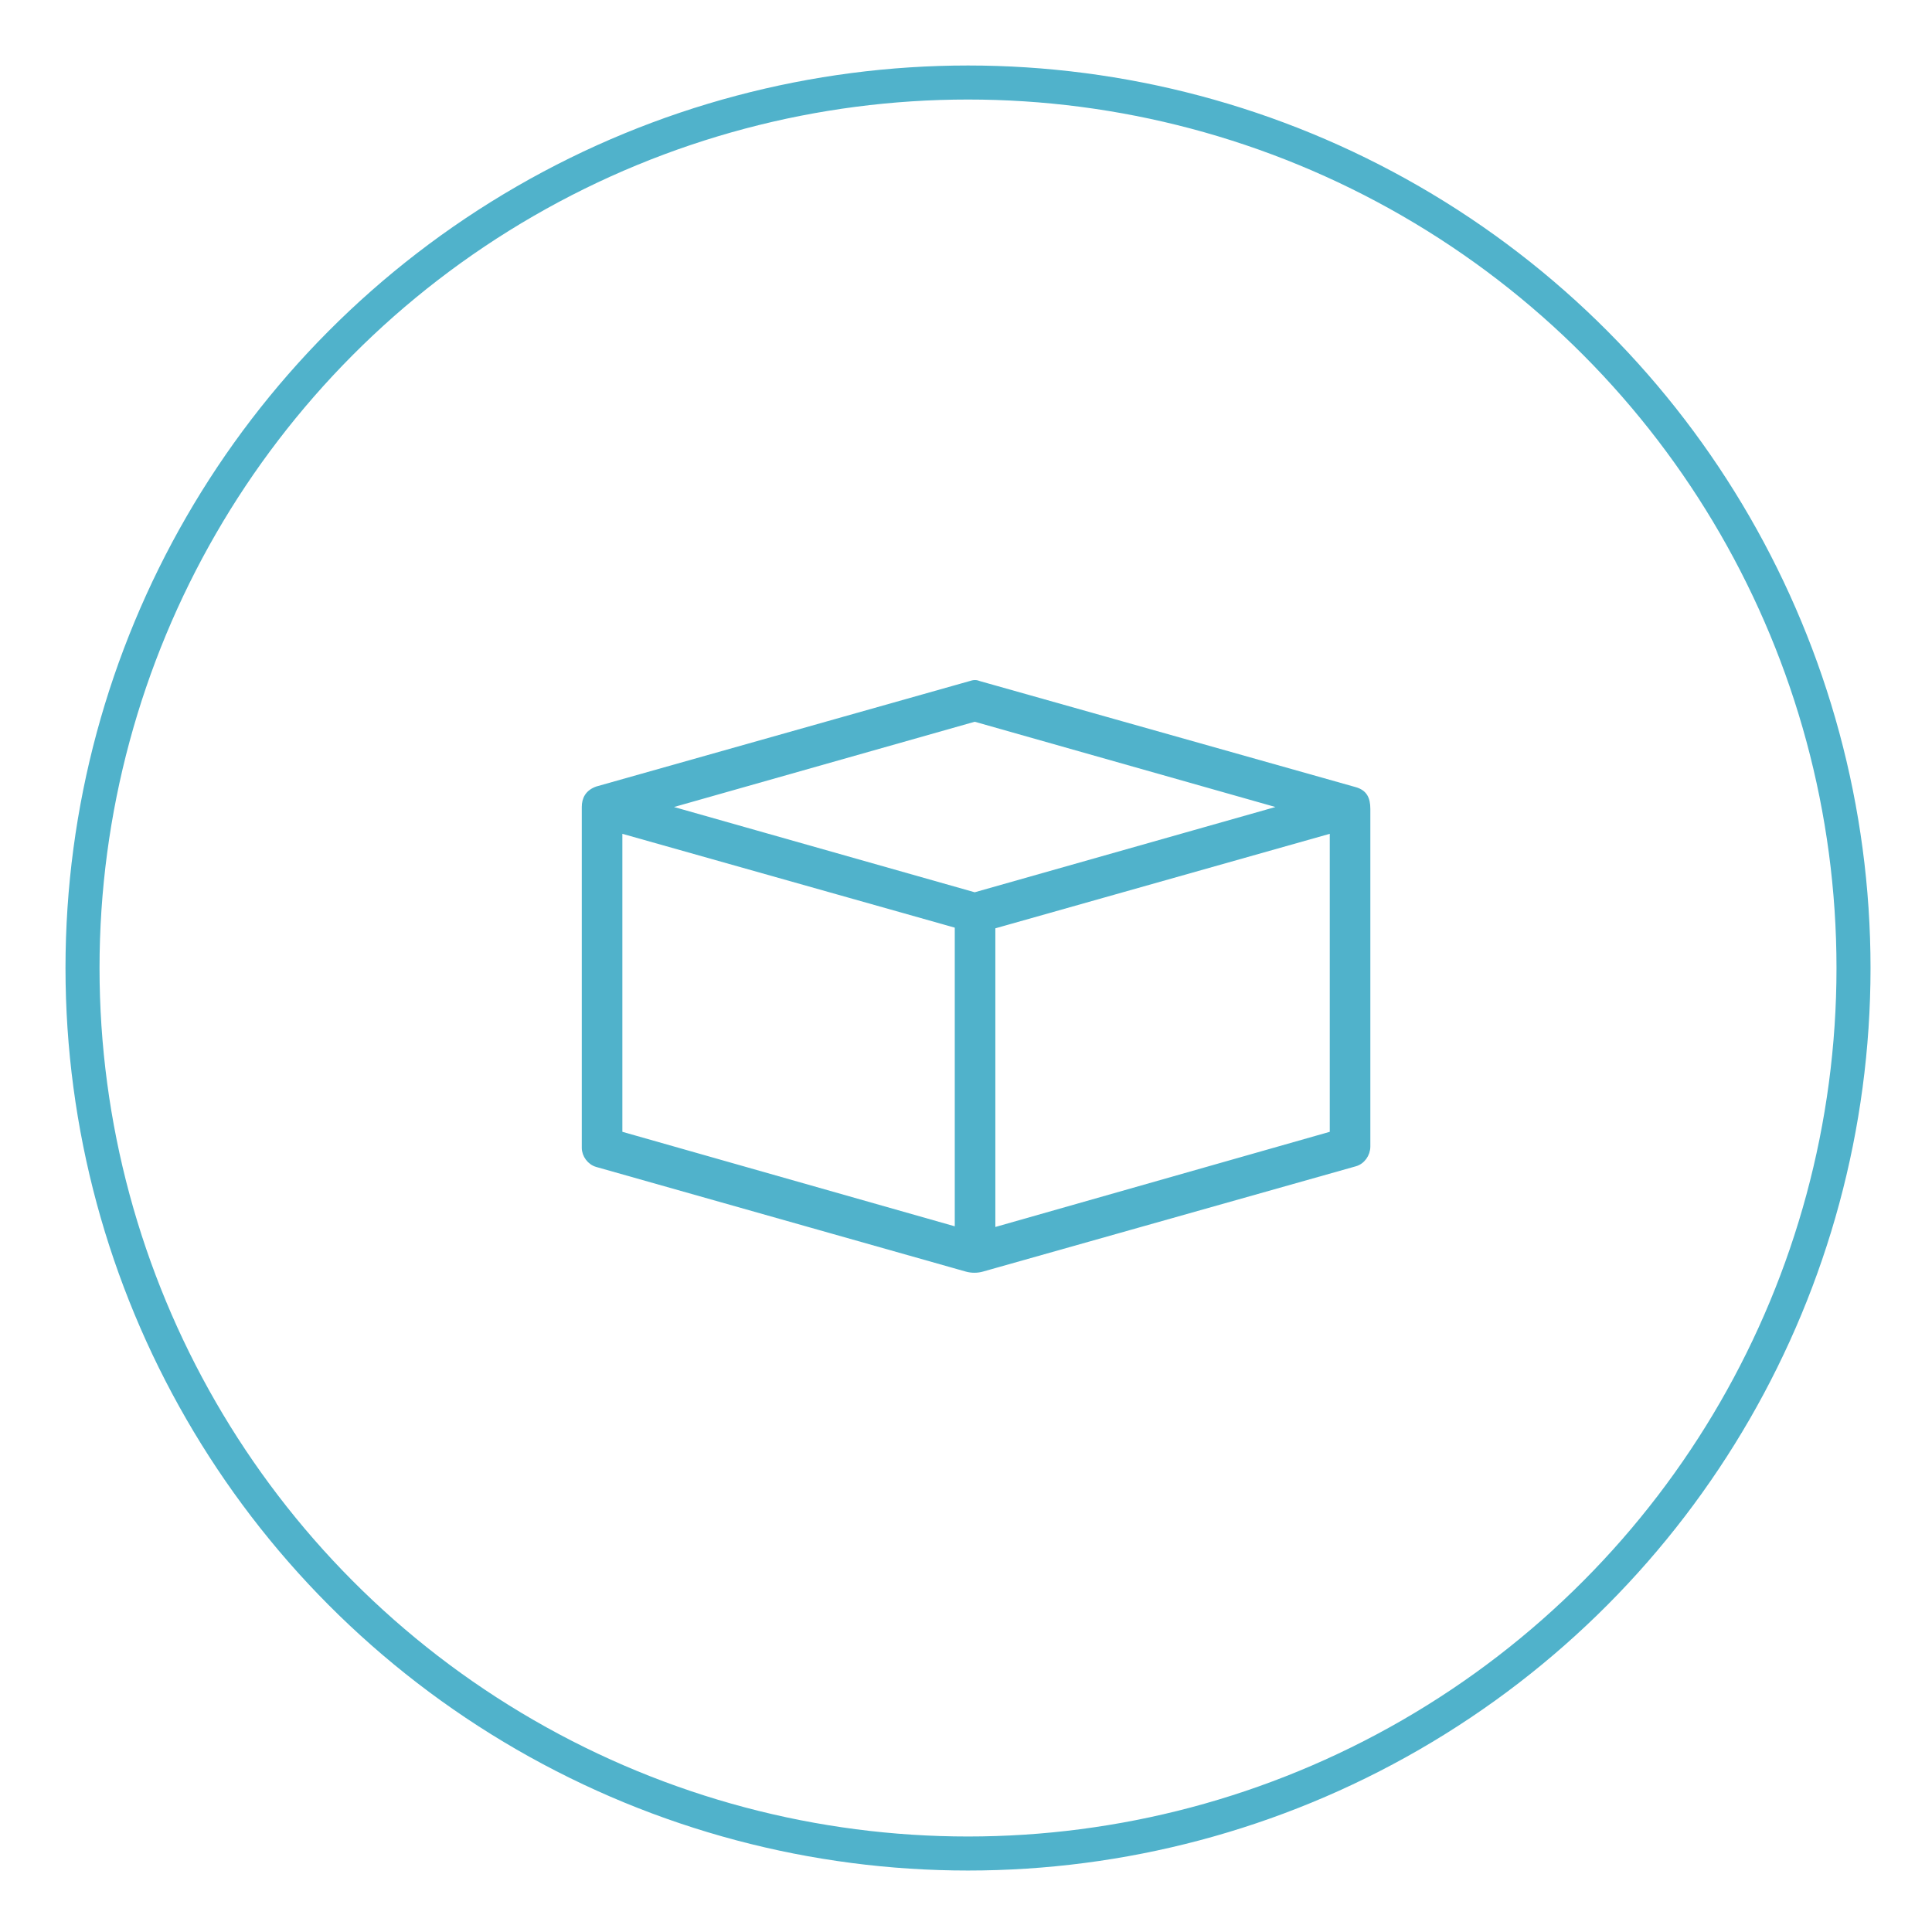 <?xml version="1.0" encoding="utf-8"?>
<!-- Generator: Adobe Illustrator 27.2.0, SVG Export Plug-In . SVG Version: 6.00 Build 0)  -->
<svg version="1.1" id="Livello_1" xmlns="http://www.w3.org/2000/svg" xmlns:xlink="http://www.w3.org/1999/xlink" x="0px" y="0px"
	 viewBox="0 0 288 288" style="enable-background:new 0 0 288 288;" xml:space="preserve">
<style type="text/css">
	.st0{fill:none;stroke:#50B2CB;stroke-width:5.073;stroke-miterlimit:10;}
	.st1{fill-rule:evenodd;clip-rule:evenodd;fill:#50B2CB;stroke:#50B2CB;stroke-width:0.75;stroke-miterlimit:10;}
</style>
<g>
	<circle class="st0" cx="144.3" cy="144.3" r="132"/>
</g>
<path class="st1" d="M144.6,101.9L89,117.6c-1.4,0.5-1.9,1.5-1.9,2.7v50.8c0,1.1,0.8,2.2,1.9,2.5l55.1,15.6c0.7,0.2,1.6,0.2,2.3,0
	l55.6-15.7c1.1-0.3,1.9-1.4,1.9-2.6v-50.3c0-1.6-0.5-2.5-1.9-2.9L146,101.9C145.5,101.7,145.2,101.7,144.6,101.9L144.6,101.9z
	 M145.3,107.2l46.2,13.1l-46.2,13.1l-46.2-13.1L145.3,107.2z M198.6,123.8V169L148,183.4v-45.3L198.6,123.8z M92.4,123.8l50.3,14.2
	v45.3l-50.3-14.3V123.8z"/>
</svg>
